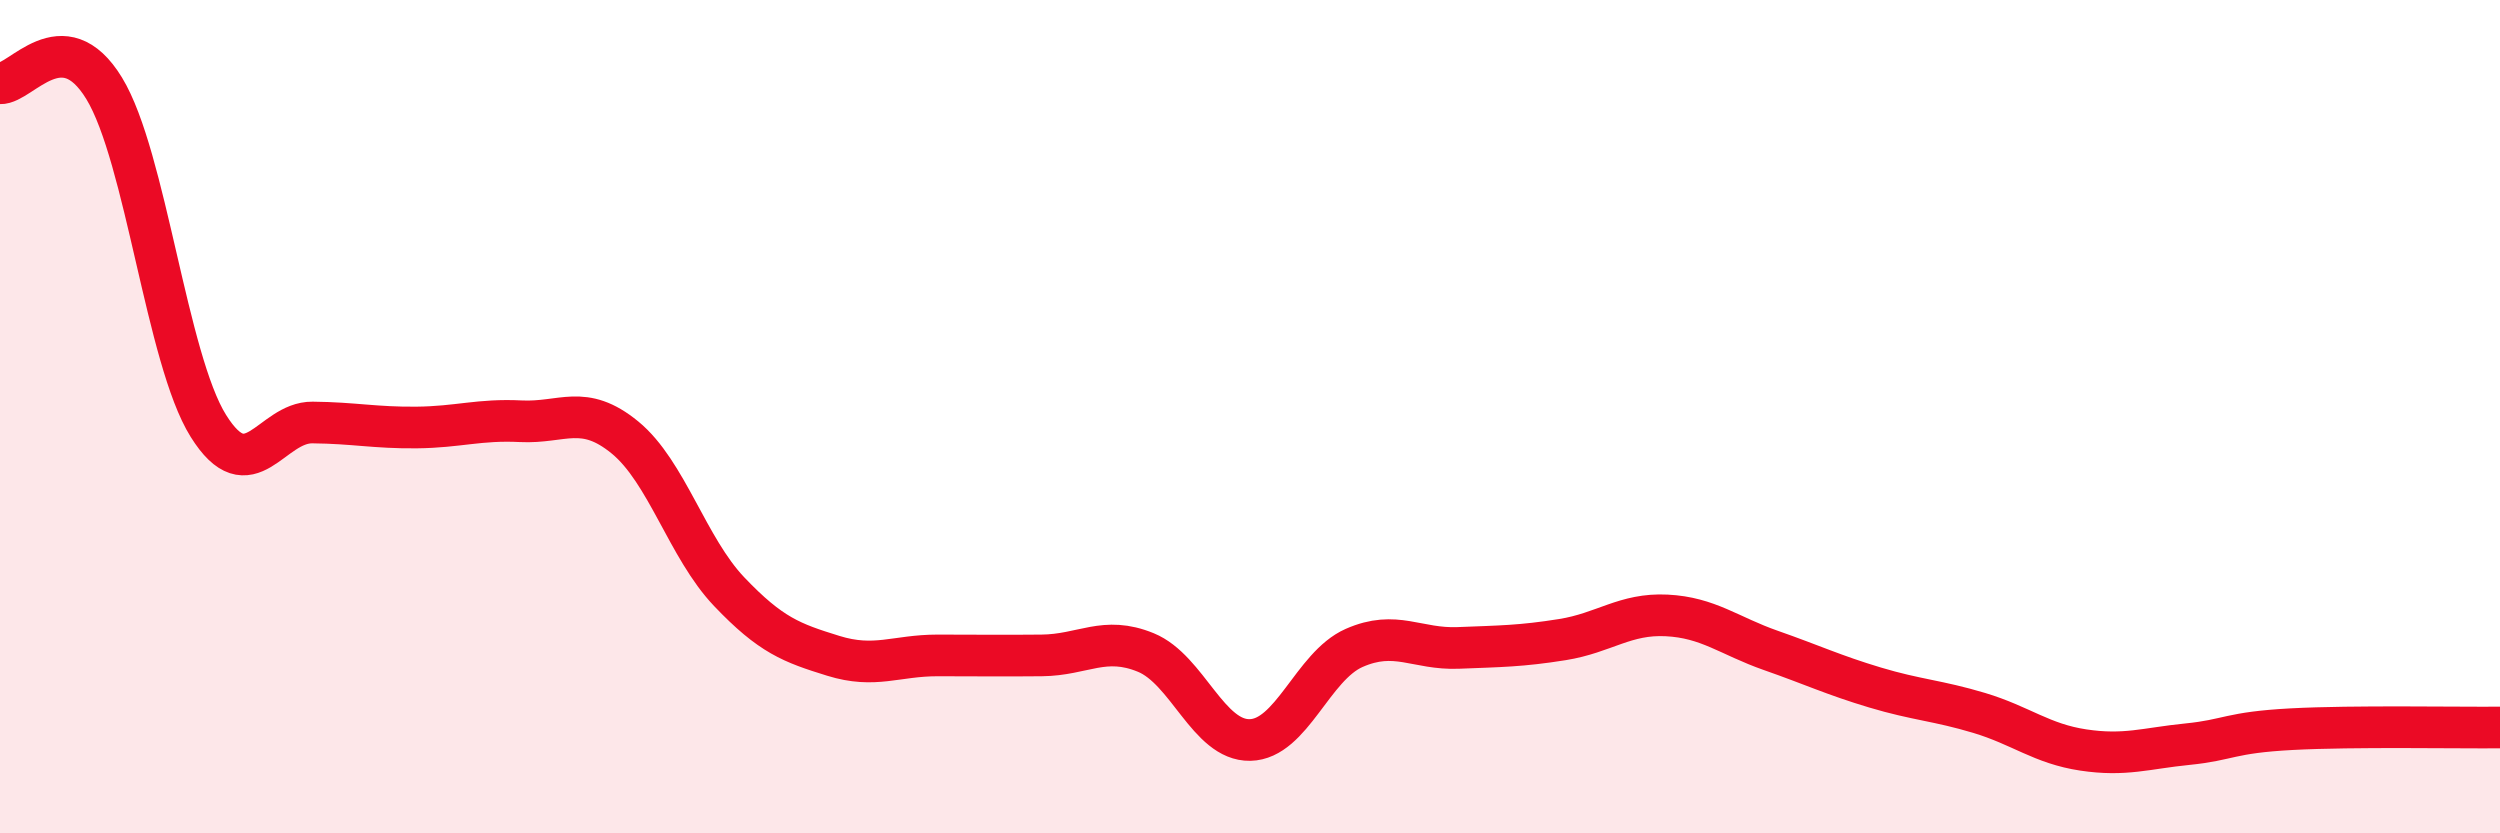 
    <svg width="60" height="20" viewBox="0 0 60 20" xmlns="http://www.w3.org/2000/svg">
      <path
        d="M 0,2 C 0.5,2.02 1.5,0.48 2.5,2.12 C 3.5,3.76 4,8.62 5,10.22 C 6,11.82 6.5,10.13 7.5,10.14 C 8.5,10.15 9,10.27 10,10.26 C 11,10.25 11.5,10.06 12.5,10.11 C 13.5,10.16 14,9.68 15,10.5 C 16,11.32 16.5,13.15 17.5,14.2 C 18.5,15.25 19,15.43 20,15.74 C 21,16.05 21.5,15.73 22.5,15.73 C 23.5,15.73 24,15.74 25,15.73 C 26,15.72 26.5,15.25 27.5,15.66 C 28.5,16.07 29,17.78 30,17.76 C 31,17.74 31.5,15.99 32.5,15.55 C 33.5,15.11 34,15.59 35,15.55 C 36,15.51 36.5,15.51 37.5,15.35 C 38.5,15.19 39,14.72 40,14.77 C 41,14.82 41.5,15.26 42.5,15.61 C 43.5,15.96 44,16.2 45,16.5 C 46,16.8 46.5,16.81 47.5,17.11 C 48.5,17.41 49,17.85 50,18 C 51,18.15 51.5,17.96 52.5,17.86 C 53.5,17.76 53.5,17.58 55,17.5 C 56.5,17.42 59,17.47 60,17.46L60 20L0 20Z"
        fill="#EB0A25"
        opacity="0.1"
        stroke-linecap="round"
        stroke-linejoin="round"
      />
      <path
        d="M 0,2 C 0.5,2.02 1.5,0.48 2.5,2.12 C 3.5,3.76 4,8.62 5,10.22 C 6,11.82 6.5,10.13 7.5,10.14 C 8.5,10.15 9,10.27 10,10.26 C 11,10.25 11.5,10.06 12.5,10.11 C 13.5,10.16 14,9.68 15,10.5 C 16,11.32 16.5,13.15 17.5,14.2 C 18.5,15.25 19,15.43 20,15.74 C 21,16.05 21.5,15.73 22.5,15.73 C 23.5,15.73 24,15.74 25,15.73 C 26,15.72 26.5,15.25 27.5,15.66 C 28.5,16.07 29,17.78 30,17.76 C 31,17.74 31.5,15.99 32.5,15.55 C 33.5,15.11 34,15.59 35,15.55 C 36,15.51 36.5,15.51 37.5,15.35 C 38.5,15.19 39,14.72 40,14.77 C 41,14.82 41.5,15.26 42.5,15.61 C 43.5,15.96 44,16.2 45,16.5 C 46,16.8 46.5,16.81 47.5,17.11 C 48.5,17.41 49,17.85 50,18 C 51,18.15 51.5,17.96 52.5,17.86 C 53.5,17.76 53.5,17.58 55,17.5 C 56.5,17.42 59,17.47 60,17.46"
        stroke="#EB0A25"
        stroke-width="1"
        fill="none"
        stroke-linecap="round"
        stroke-linejoin="round"
      />
    </svg>
  